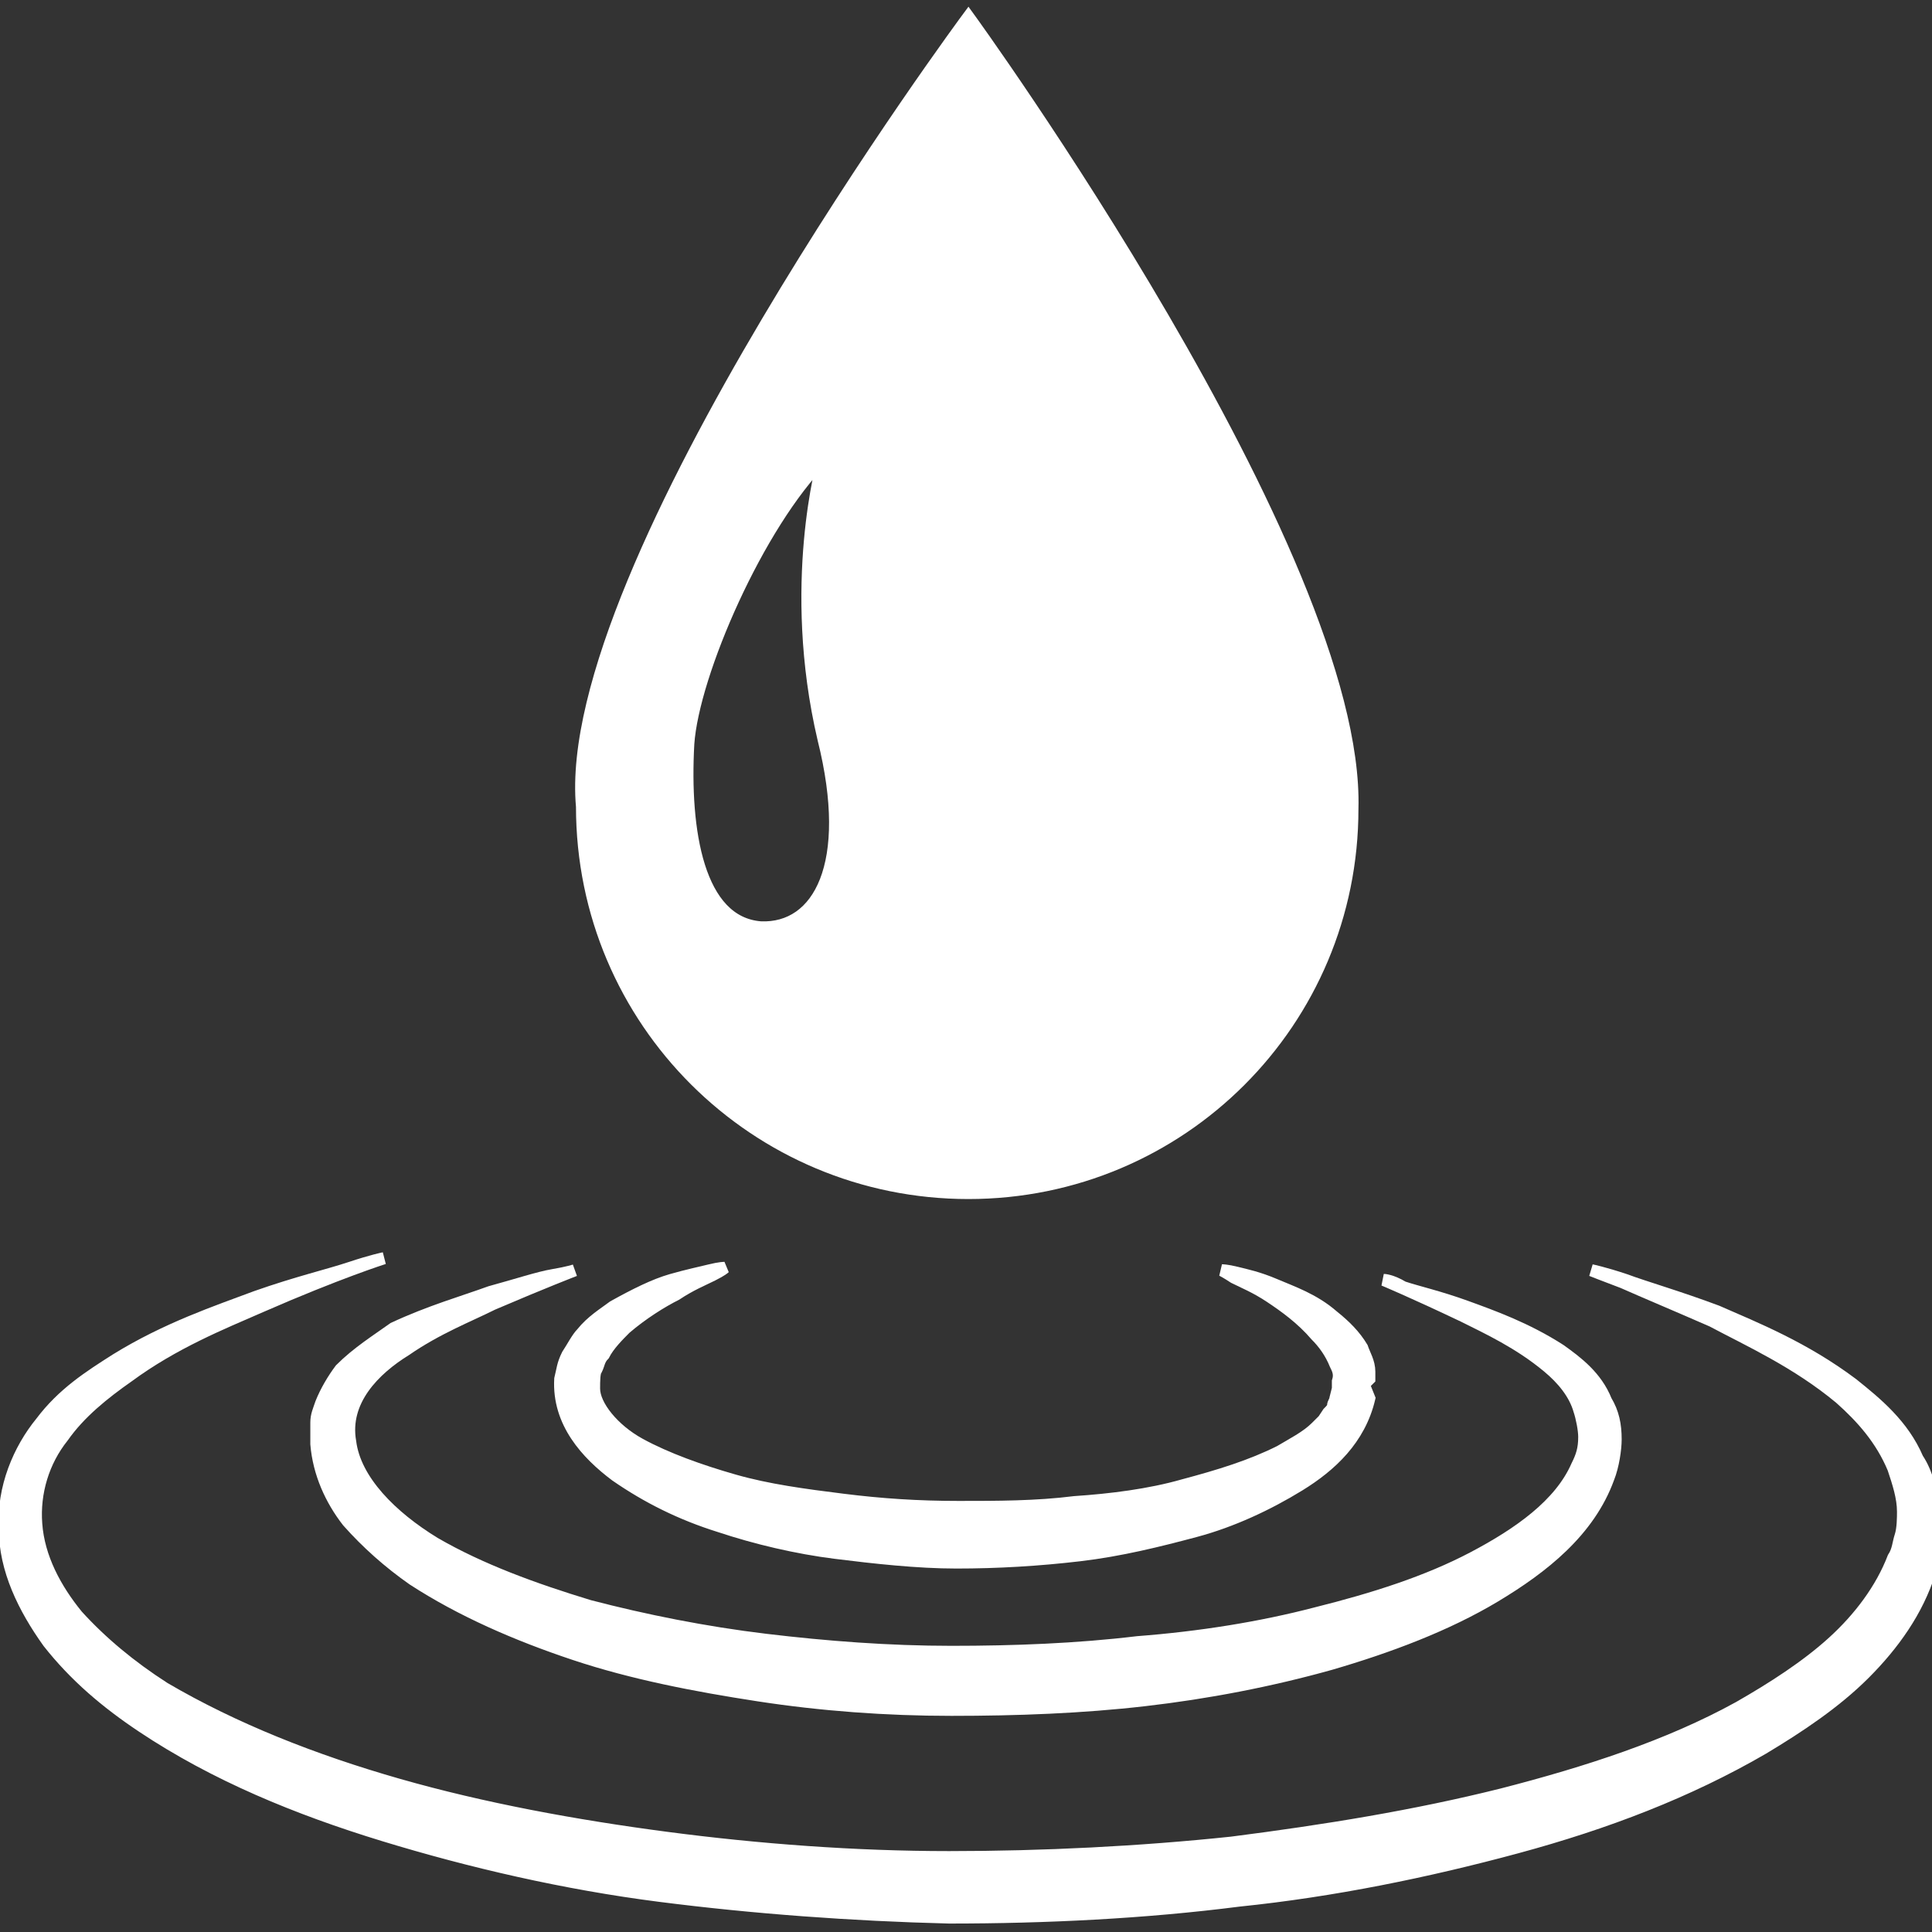 <svg width="80" height="80" viewBox="0 0 80 80" fill="none" xmlns="http://www.w3.org/2000/svg">
<rect x="0" y="0" width="80" height="80" fill="#333333" stroke="none"/>
<g clip-path="url(#clip0_23_632)">
<path fill-rule="evenodd" clip-rule="evenodd" d="M28.5 30.8C28.7 27.9 31.4 21.7 34.1 19C34.1 19 32.6 24.2 34.1 30.6C35.4 35.8 33.9 38.5 31.5 38.4C28.9 38.2 28.3 34.4 28.5 30.8ZM40.1 49.4C48.9 49.4 56 42.3 56 33.5C56.3 23 40.1 0.7 40.1 0.7C40.1 0.7 23.2 23.5 24.1 33.4C24.1 42.3 31.3 49.4 40.1 49.4Z" fill="white"/>
<path d="M28.5 30.8C28.7 27.9 31.4 21.7 34.1 19C34.1 19 32.6 24.2 34.1 30.6C35.4 35.8 33.9 38.5 31.5 38.4C28.9 38.2 28.3 34.4 28.5 30.8ZM40.1 49.4C48.9 49.4 56 42.3 56 33.5C56.3 23 40.1 0.7 40.1 0.7C40.1 0.7 23.2 23.5 24.1 33.4C24.1 42.3 31.3 49.4 40.1 49.4Z" fill="white" stroke="white" stroke-width="0.5" stroke-miterlimit="2.613"/>
<path fill-rule="evenodd" clip-rule="evenodd" d="M55.2 54.5C54.4 53.8 53.499 53.5 52.8 53.2C52.099 52.9 51.599 52.8 51.2 52.7C50.8 52.6 50.599 52.6 50.599 52.6C50.599 52.6 50.799 52.7 51.099 52.9C51.499 53.1 51.999 53.3 52.599 53.7C53.2 54.1 53.9 54.6 54.499 55.3C54.8 55.6 55.099 56 55.299 56.5C55.399 56.7 55.499 56.9 55.4 57.2V57.4V57.5L55.299 57.9C55.299 58 55.2 58.1 55.2 58.2C55.2 58.3 55.099 58.4 54.999 58.5L54.8 58.8L54.499 59.1C54.099 59.5 53.499 59.8 52.999 60.1C51.8 60.7 50.499 61.1 48.999 61.5C47.599 61.9 45.999 62.1 44.499 62.2C42.9 62.4 41.3 62.4 39.7 62.4C37.999 62.4 36.499 62.3 34.9 62.1C33.3 61.9 31.799 61.7 30.399 61.3C28.999 60.9 27.599 60.4 26.499 59.8C25.399 59.2 24.599 58.2 24.599 57.5C24.599 57.2 24.599 56.8 24.699 56.7C24.799 56.5 24.799 56.3 24.999 56.1C25.199 55.7 25.599 55.3 25.899 55C26.599 54.4 27.399 53.9 27.999 53.6C28.599 53.2 29.099 53 29.499 52.8C29.899 52.6 29.999 52.5 29.999 52.5C29.999 52.5 29.799 52.5 29.399 52.6C28.999 52.7 28.499 52.8 27.799 53C27.099 53.2 26.299 53.6 25.399 54.1C24.999 54.4 24.499 54.7 24.099 55.2C23.899 55.4 23.699 55.8 23.499 56.1C23.299 56.5 23.299 56.7 23.199 57.1C23.099 58.9 24.299 60.2 25.499 61.1C26.799 62 28.199 62.7 29.799 63.2C31.299 63.7 32.999 64.1 34.599 64.3C36.199 64.5 37.999 64.7 39.599 64.7C41.299 64.7 42.999 64.6 44.7 64.4C46.4 64.2 47.999 63.8 49.499 63.4C50.999 63 52.499 62.3 53.8 61.5C55.099 60.7 56.299 59.6 56.7 57.9L56.499 57.4L56.299 57.3C56.299 57.3 56.499 57.1 56.499 57.2H56.599L56.7 57.1V56.8C56.7 56.4 56.499 56.1 56.4 55.8C56.099 55.3 55.7 54.9 55.2 54.5Z" fill="white"/>
<path d="M55.2 54.5C54.4 53.8 53.499 53.5 52.8 53.2C52.099 52.9 51.599 52.8 51.2 52.7C50.8 52.6 50.599 52.6 50.599 52.6C50.599 52.6 50.799 52.7 51.099 52.9C51.499 53.1 51.999 53.3 52.599 53.7C53.2 54.1 53.9 54.6 54.499 55.3C54.8 55.6 55.099 56 55.299 56.5C55.399 56.7 55.499 56.9 55.4 57.2V57.4V57.5L55.299 57.9C55.299 58 55.2 58.1 55.2 58.2C55.2 58.3 55.099 58.4 54.999 58.5L54.8 58.8L54.499 59.1C54.099 59.5 53.499 59.8 52.999 60.1C51.8 60.7 50.499 61.1 48.999 61.5C47.599 61.9 45.999 62.1 44.499 62.2C42.9 62.4 41.3 62.4 39.7 62.4C37.999 62.4 36.499 62.3 34.9 62.1C33.3 61.9 31.799 61.7 30.399 61.3C28.999 60.9 27.599 60.4 26.499 59.8C25.399 59.2 24.599 58.2 24.599 57.5C24.599 57.2 24.599 56.8 24.699 56.7C24.799 56.5 24.799 56.3 24.999 56.1C25.199 55.7 25.599 55.3 25.899 55C26.599 54.4 27.399 53.9 27.999 53.6C28.599 53.2 29.099 53 29.499 52.8C29.899 52.6 29.999 52.5 29.999 52.5C29.999 52.5 29.799 52.5 29.399 52.6C28.999 52.7 28.499 52.8 27.799 53C27.099 53.2 26.299 53.6 25.399 54.1C24.999 54.4 24.499 54.7 24.099 55.2C23.899 55.4 23.699 55.8 23.499 56.1C23.299 56.5 23.299 56.7 23.199 57.1C23.099 58.9 24.299 60.2 25.499 61.1C26.799 62 28.199 62.7 29.799 63.2C31.299 63.7 32.999 64.1 34.599 64.3C36.199 64.5 37.999 64.7 39.599 64.7C41.299 64.7 42.999 64.6 44.7 64.4C46.4 64.2 47.999 63.8 49.499 63.4C50.999 63 52.499 62.3 53.8 61.5C55.099 60.7 56.299 59.6 56.7 57.9L56.499 57.4L56.299 57.3C56.299 57.3 56.499 57.1 56.499 57.2H56.599L56.7 57.1V56.8C56.7 56.4 56.499 56.1 56.4 55.8C56.099 55.3 55.7 54.9 55.2 54.5Z" fill="white" stroke="white" stroke-width="0.5" stroke-miterlimit="2.613"/>
<path fill-rule="evenodd" clip-rule="evenodd" d="M14.1 56.7C13.8 57.1 13.5 57.6 13.3 58.1C13.2 58.4 13.1 58.6 13.1 58.9C13.1 59.1 13.1 59.2 13.1 59.3V59.8C13.2 61 13.7 62.1 14.4 63C15.2 63.9 16.1 64.7 17.1 65.4C19.1 66.7 21.4 67.7 23.8 68.5C26.2 69.3 28.8 69.8 31.4 70.2C34 70.6 36.7 70.8 39.4 70.8C42.1 70.8 44.8 70.7 47.4 70.4C50 70.1 52.6 69.6 55.1 68.9C57.5 68.2 59.9 67.3 61.9 66.1C63.9 64.9 65.8 63.4 66.6 61.2C66.8 60.7 66.9 60 66.9 59.6C66.9 59 66.8 58.5 66.5 58C66.1 57 65.3 56.4 64.6 55.9C63.2 55 61.8 54.5 60.7 54.1C59.6 53.7 58.7 53.5 58.1 53.3C57.6 53 57.3 53 57.3 53C57.3 53 58.5 53.5 60.6 54.5C61.6 55 62.9 55.6 64.1 56.6C64.7 57.1 65.2 57.7 65.4 58.4C65.5 58.7 65.6 59.2 65.6 59.5C65.6 60 65.5 60.3 65.3 60.7C64.6 62.3 62.9 63.5 61 64.5C59.1 65.5 56.9 66.2 54.5 66.8C52.2 67.4 49.7 67.8 47.1 68C44.6 68.3 42 68.4 39.4 68.4C36.8 68.4 34.2 68.2 31.7 67.9C29.2 67.6 26.7 67.1 24.4 66.5C22.1 65.8 19.9 65 18 63.9C16.2 62.8 14.7 61.3 14.5 59.7C14.2 58 15.5 56.7 16.8 55.9C18.1 55 19.4 54.5 20.4 54C22.5 53.1 23.8 52.6 23.8 52.6C23.8 52.6 23.5 52.7 22.9 52.8C22.3 52.9 21.4 53.2 20.3 53.5C19.2 53.9 17.8 54.3 16.3 55C15.6 55.5 14.8 56 14.1 56.7Z" fill="white"/>
<path d="M14.1 56.7C13.8 57.1 13.5 57.6 13.3 58.1C13.2 58.4 13.1 58.6 13.1 58.9C13.1 59.1 13.1 59.2 13.1 59.3V59.8C13.2 61 13.7 62.1 14.4 63C15.2 63.9 16.1 64.7 17.1 65.4C19.1 66.7 21.4 67.7 23.8 68.5C26.2 69.3 28.8 69.8 31.4 70.2C34 70.6 36.7 70.8 39.4 70.8C42.1 70.8 44.8 70.7 47.4 70.4C50 70.1 52.6 69.6 55.1 68.9C57.5 68.2 59.9 67.3 61.9 66.1C63.9 64.9 65.8 63.4 66.6 61.2C66.8 60.7 66.9 60 66.9 59.6C66.9 59 66.8 58.5 66.5 58C66.1 57 65.3 56.4 64.6 55.9C63.2 55 61.8 54.5 60.7 54.1C59.6 53.7 58.7 53.5 58.1 53.3C57.6 53 57.3 53 57.3 53C57.3 53 58.5 53.5 60.6 54.5C61.6 55 62.9 55.6 64.1 56.6C64.7 57.1 65.2 57.7 65.4 58.4C65.5 58.7 65.6 59.2 65.6 59.5C65.6 60 65.5 60.3 65.3 60.7C64.6 62.3 62.9 63.5 61 64.5C59.1 65.5 56.9 66.2 54.5 66.8C52.2 67.4 49.7 67.8 47.1 68C44.6 68.3 42 68.4 39.4 68.4C36.8 68.4 34.2 68.2 31.7 67.9C29.2 67.6 26.7 67.1 24.4 66.5C22.1 65.8 19.9 65 18 63.9C16.2 62.8 14.7 61.3 14.5 59.7C14.2 58 15.5 56.7 16.8 55.9C18.1 55 19.4 54.5 20.4 54C22.5 53.1 23.8 52.6 23.8 52.6C23.8 52.6 23.5 52.7 22.9 52.8C22.3 52.9 21.4 53.2 20.3 53.5C19.2 53.9 17.8 54.3 16.3 55C15.6 55.5 14.8 56 14.1 56.7Z" fill="white" stroke="white" stroke-width="0.5" stroke-miterlimit="2.613"/>
<path fill-rule="evenodd" clip-rule="evenodd" d="M80 62.6C80 61.8 79.8 61 79.4 60.4C78.8 59 77.7 58.1 76.7 57.3C74.7 55.8 72.7 55 71.1 54.3C69.5 53.7 68.1 53.3 67.3 53C66.4 52.7 65.9 52.6 65.9 52.6C65.9 52.6 66.4 52.8 67.2 53.1C68.1 53.5 69.3 54 70.9 54.7C72.4 55.5 74.4 56.4 76.2 57.9C77.1 58.7 77.9 59.6 78.4 60.8C78.6 61.4 78.8 62 78.8 62.6C78.8 62.8 78.8 63.3 78.7 63.6C78.6 63.9 78.6 64.2 78.4 64.5C77.9 65.8 77 67 75.9 68C74.8 69 73.4 69.9 72 70.7C69.1 72.3 65.7 73.4 62.2 74.3C58.6 75.2 54.9 75.8 51 76.3C47.2 76.7 43.2 76.9 39.3 76.9C35.4 76.9 31.4 76.6 27.6 76.1C23.8 75.6 20 74.9 16.5 73.9C13 72.9 9.7 71.6 6.8 69.9C5.4 69 4.2 68 3.2 66.9C2.3 65.8 1.6 64.5 1.5 63.1C1.4 61.8 1.8 60.5 2.6 59.5C3.3 58.5 4.3 57.7 5.3 57C7.2 55.6 9.2 54.8 10.8 54.1C14 52.7 15.9 52.1 15.9 52.1C15.9 52.1 15.4 52.2 14.5 52.5C13.6 52.8 12.3 53.1 10.6 53.7C9 54.3 6.9 55 4.8 56.3C3.7 57 2.6 57.7 1.7 58.9C0.8 60 0.1 61.6 0.2 63.3C0.2 65 1 66.6 2 68C3.1 69.4 4.4 70.5 5.9 71.5C8.9 73.5 12.3 74.9 15.9 76C19.5 77.1 23.4 78 27.3 78.5C31.2 79 35.3 79.3 39.3 79.4C43.3 79.4 47.4 79.2 51.3 78.7C55.2 78.3 59.1 77.5 62.8 76.5C66.5 75.5 69.9 74.2 73 72.4C74.5 71.5 76 70.5 77.2 69.3C78.4 68.1 79.4 66.7 79.9 65.1C80 64.7 80.1 64.3 80.2 63.9C80 63.3 80 63.1 80 62.6Z" fill="white"/>
<path d="M80 62.6C80 61.8 79.8 61 79.4 60.4C78.8 59 77.7 58.1 76.7 57.3C74.7 55.8 72.7 55 71.1 54.3C69.5 53.7 68.1 53.3 67.3 53C66.4 52.7 65.9 52.6 65.9 52.6C65.9 52.6 66.4 52.8 67.2 53.1C68.1 53.5 69.3 54 70.9 54.7C72.4 55.5 74.4 56.4 76.2 57.9C77.1 58.7 77.9 59.6 78.4 60.8C78.6 61.4 78.8 62 78.8 62.6C78.8 62.8 78.8 63.3 78.7 63.6C78.6 63.9 78.6 64.2 78.4 64.5C77.9 65.8 77 67 75.9 68C74.8 69 73.4 69.9 72 70.7C69.1 72.3 65.7 73.4 62.2 74.3C58.6 75.2 54.9 75.8 51 76.3C47.2 76.7 43.2 76.9 39.3 76.9C35.4 76.9 31.4 76.6 27.6 76.1C23.8 75.6 20 74.9 16.5 73.9C13 72.9 9.7 71.6 6.8 69.9C5.4 69 4.2 68 3.2 66.9C2.3 65.8 1.6 64.5 1.5 63.1C1.4 61.8 1.8 60.5 2.6 59.5C3.3 58.5 4.3 57.7 5.3 57C7.2 55.6 9.2 54.8 10.8 54.1C14 52.7 15.9 52.1 15.9 52.1C15.9 52.1 15.4 52.2 14.5 52.5C13.6 52.8 12.3 53.1 10.6 53.7C9 54.3 6.9 55 4.8 56.3C3.7 57 2.6 57.7 1.7 58.9C0.8 60 0.1 61.6 0.2 63.3C0.2 65 1 66.6 2 68C3.1 69.4 4.4 70.5 5.9 71.5C8.9 73.5 12.3 74.9 15.9 76C19.5 77.1 23.4 78 27.3 78.5C31.2 79 35.3 79.3 39.3 79.4C43.3 79.4 47.4 79.2 51.3 78.7C55.2 78.3 59.1 77.5 62.8 76.5C66.5 75.5 69.9 74.2 73 72.4C74.5 71.5 76 70.5 77.2 69.3C78.4 68.1 79.4 66.7 79.9 65.1C80 64.7 80.1 64.3 80.2 63.9C80 63.3 80 63.1 80 62.6Z" fill="white" stroke="white" stroke-width="0.5" stroke-miterlimit="2.613"/>
</g>
<defs>
<clipPath id="clip0_23_632">
<rect width="80" height="80" fill="white"/>
</clipPath>
</defs>
</svg>
